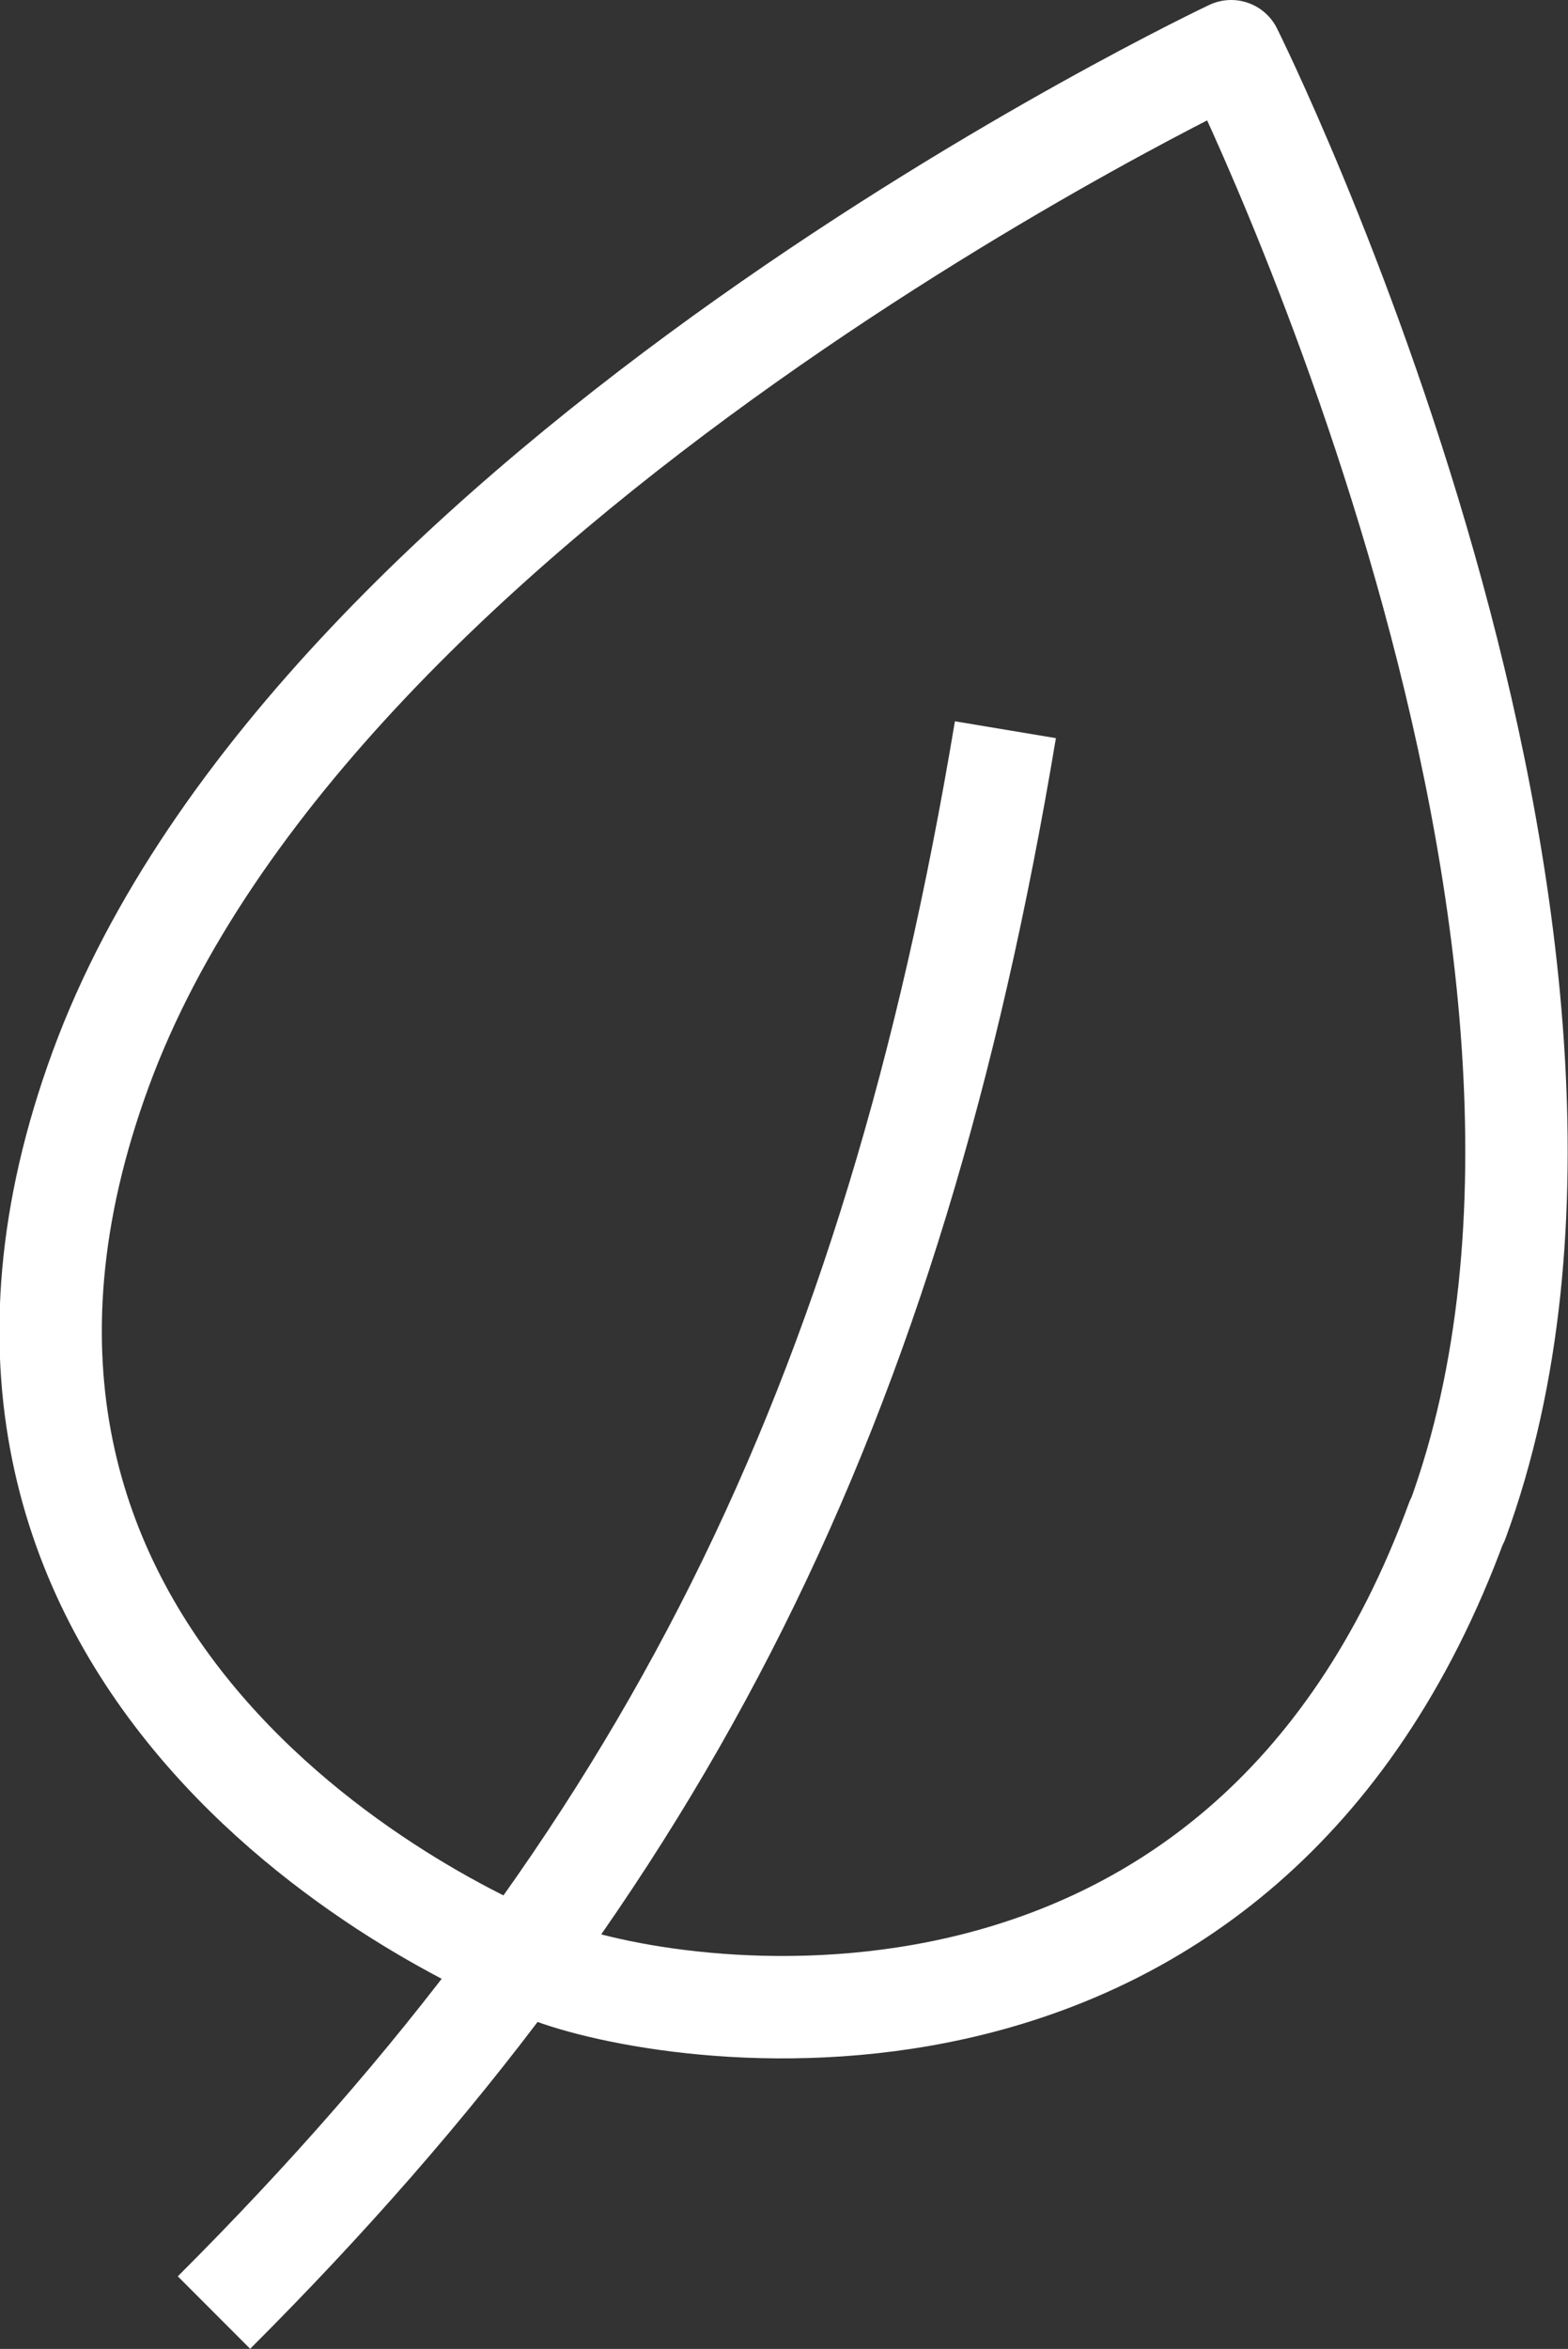<?xml version="1.0" encoding="UTF-8"?>
<svg id="Layer_2" data-name="Layer 2" xmlns="http://www.w3.org/2000/svg" viewBox="0 0 30.63 45.87">
  <rect x="0" y="0" width="30.63" height="45.87" fill="#333333" stroke="none"/>
  <defs>
    <style>
      .cls-1 {
        fill: none;
        stroke: #fff;
        stroke-linejoin: round;
        stroke-width: 2px;
      }
    </style>
  </defs>
  <g id="icon">
    <g>
      <path class="cls-1" d="M19.64,14.25c-2.21,13.25-6.62,22.08-15.46,30.91"/>
      <path class="cls-1" d="M28.47,29.7c4.2-11.43-4.42-28.7-4.42-28.7,0,0-17.88,8.44-22.08,19.87-4.2,11.43,6.29,16.73,8.83,17.66,2.54.93,13.47,2.6,17.66-8.83Z"/>
    </g>
  </g>
</svg>